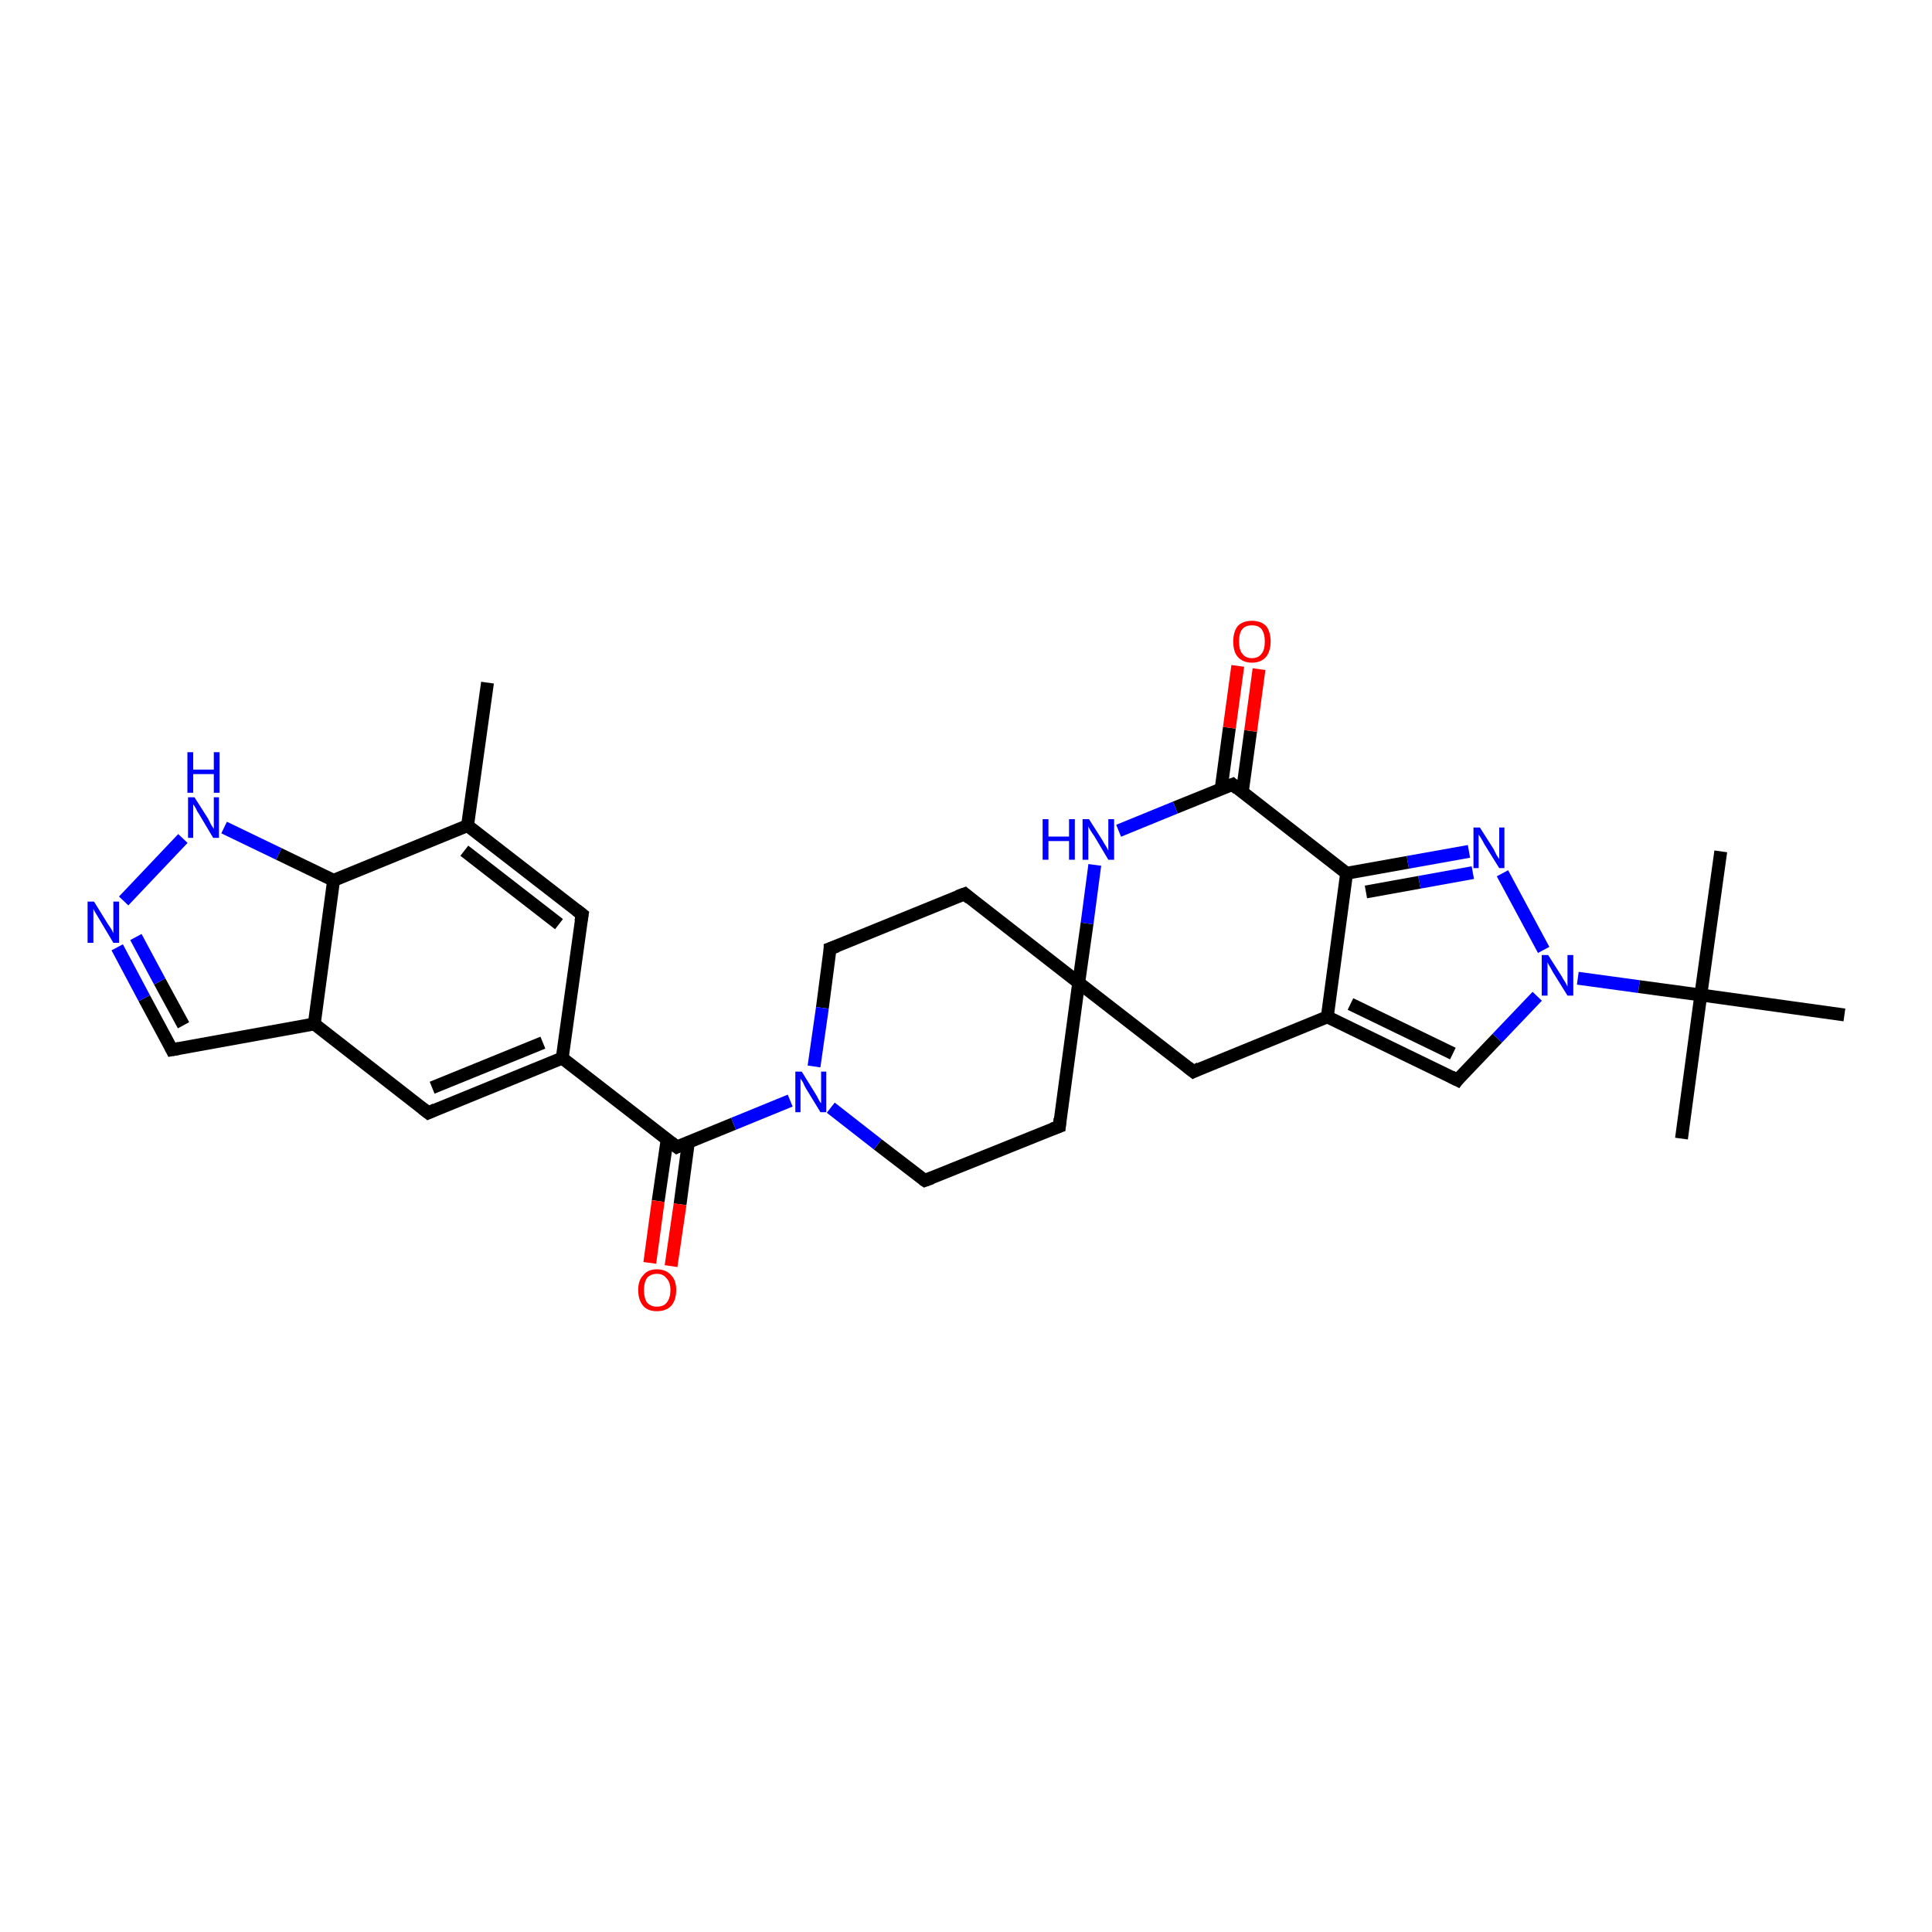 <?xml version='1.0' encoding='iso-8859-1'?>
<svg version='1.1' baseProfile='full'
              xmlns='http://www.w3.org/2000/svg'
                      xmlns:rdkit='http://www.rdkit.org/xml'
                      xmlns:xlink='http://www.w3.org/1999/xlink'
                  xml:space='preserve'
width='300px' height='300px' viewBox='0 0 300 300'>
<!-- END OF HEADER -->
<rect style='opacity:1.0;fill:#FFFFFF;stroke:none' width='300.0' height='300.0' x='0.0' y='0.0'> </rect>
<path class='bond-0 atom-0 atom-1' d='M 75.7,106.0 L 72.6,128.2' style='fill:none;fill-rule:evenodd;stroke:#000000;stroke-width:2.0px;stroke-linecap:butt;stroke-linejoin:miter;stroke-opacity:1' />
<path class='bond-1 atom-1 atom-2' d='M 72.6,128.2 L 90.4,142.0' style='fill:none;fill-rule:evenodd;stroke:#000000;stroke-width:2.0px;stroke-linecap:butt;stroke-linejoin:miter;stroke-opacity:1' />
<path class='bond-1 atom-1 atom-2' d='M 72.1,132.1 L 86.8,143.5' style='fill:none;fill-rule:evenodd;stroke:#000000;stroke-width:2.0px;stroke-linecap:butt;stroke-linejoin:miter;stroke-opacity:1' />
<path class='bond-2 atom-2 atom-3' d='M 90.4,142.0 L 87.3,164.3' style='fill:none;fill-rule:evenodd;stroke:#000000;stroke-width:2.0px;stroke-linecap:butt;stroke-linejoin:miter;stroke-opacity:1' />
<path class='bond-3 atom-3 atom-4' d='M 87.3,164.3 L 66.5,172.8' style='fill:none;fill-rule:evenodd;stroke:#000000;stroke-width:2.0px;stroke-linecap:butt;stroke-linejoin:miter;stroke-opacity:1' />
<path class='bond-3 atom-3 atom-4' d='M 84.3,161.9 L 67.1,168.9' style='fill:none;fill-rule:evenodd;stroke:#000000;stroke-width:2.0px;stroke-linecap:butt;stroke-linejoin:miter;stroke-opacity:1' />
<path class='bond-4 atom-4 atom-5' d='M 66.5,172.8 L 48.8,159.0' style='fill:none;fill-rule:evenodd;stroke:#000000;stroke-width:2.0px;stroke-linecap:butt;stroke-linejoin:miter;stroke-opacity:1' />
<path class='bond-5 atom-5 atom-6' d='M 48.8,159.0 L 26.7,163.0' style='fill:none;fill-rule:evenodd;stroke:#000000;stroke-width:2.0px;stroke-linecap:butt;stroke-linejoin:miter;stroke-opacity:1' />
<path class='bond-6 atom-6 atom-7' d='M 26.7,163.0 L 22.4,155.0' style='fill:none;fill-rule:evenodd;stroke:#000000;stroke-width:2.0px;stroke-linecap:butt;stroke-linejoin:miter;stroke-opacity:1' />
<path class='bond-6 atom-6 atom-7' d='M 22.4,155.0 L 18.2,147.1' style='fill:none;fill-rule:evenodd;stroke:#0000FF;stroke-width:2.0px;stroke-linecap:butt;stroke-linejoin:miter;stroke-opacity:1' />
<path class='bond-6 atom-6 atom-7' d='M 28.5,159.2 L 24.8,152.4' style='fill:none;fill-rule:evenodd;stroke:#000000;stroke-width:2.0px;stroke-linecap:butt;stroke-linejoin:miter;stroke-opacity:1' />
<path class='bond-6 atom-6 atom-7' d='M 24.8,152.4 L 21.1,145.5' style='fill:none;fill-rule:evenodd;stroke:#0000FF;stroke-width:2.0px;stroke-linecap:butt;stroke-linejoin:miter;stroke-opacity:1' />
<path class='bond-7 atom-7 atom-8' d='M 19.2,139.9 L 28.4,130.2' style='fill:none;fill-rule:evenodd;stroke:#0000FF;stroke-width:2.0px;stroke-linecap:butt;stroke-linejoin:miter;stroke-opacity:1' />
<path class='bond-8 atom-8 atom-9' d='M 34.8,128.5 L 43.3,132.6' style='fill:none;fill-rule:evenodd;stroke:#0000FF;stroke-width:2.0px;stroke-linecap:butt;stroke-linejoin:miter;stroke-opacity:1' />
<path class='bond-8 atom-8 atom-9' d='M 43.3,132.6 L 51.8,136.7' style='fill:none;fill-rule:evenodd;stroke:#000000;stroke-width:2.0px;stroke-linecap:butt;stroke-linejoin:miter;stroke-opacity:1' />
<path class='bond-9 atom-3 atom-10' d='M 87.3,164.3 L 105.1,178.1' style='fill:none;fill-rule:evenodd;stroke:#000000;stroke-width:2.0px;stroke-linecap:butt;stroke-linejoin:miter;stroke-opacity:1' />
<path class='bond-10 atom-10 atom-11' d='M 103.6,176.9 L 102.2,186.5' style='fill:none;fill-rule:evenodd;stroke:#000000;stroke-width:2.0px;stroke-linecap:butt;stroke-linejoin:miter;stroke-opacity:1' />
<path class='bond-10 atom-10 atom-11' d='M 102.2,186.5 L 100.9,196.1' style='fill:none;fill-rule:evenodd;stroke:#FF0000;stroke-width:2.0px;stroke-linecap:butt;stroke-linejoin:miter;stroke-opacity:1' />
<path class='bond-10 atom-10 atom-11' d='M 106.9,177.3 L 105.6,187.0' style='fill:none;fill-rule:evenodd;stroke:#000000;stroke-width:2.0px;stroke-linecap:butt;stroke-linejoin:miter;stroke-opacity:1' />
<path class='bond-10 atom-10 atom-11' d='M 105.6,187.0 L 104.2,196.6' style='fill:none;fill-rule:evenodd;stroke:#FF0000;stroke-width:2.0px;stroke-linecap:butt;stroke-linejoin:miter;stroke-opacity:1' />
<path class='bond-11 atom-10 atom-12' d='M 105.1,178.1 L 113.9,174.5' style='fill:none;fill-rule:evenodd;stroke:#000000;stroke-width:2.0px;stroke-linecap:butt;stroke-linejoin:miter;stroke-opacity:1' />
<path class='bond-11 atom-10 atom-12' d='M 113.9,174.5 L 122.7,170.9' style='fill:none;fill-rule:evenodd;stroke:#0000FF;stroke-width:2.0px;stroke-linecap:butt;stroke-linejoin:miter;stroke-opacity:1' />
<path class='bond-12 atom-12 atom-13' d='M 129.0,172.0 L 136.3,177.7' style='fill:none;fill-rule:evenodd;stroke:#0000FF;stroke-width:2.0px;stroke-linecap:butt;stroke-linejoin:miter;stroke-opacity:1' />
<path class='bond-12 atom-12 atom-13' d='M 136.3,177.7 L 143.6,183.3' style='fill:none;fill-rule:evenodd;stroke:#000000;stroke-width:2.0px;stroke-linecap:butt;stroke-linejoin:miter;stroke-opacity:1' />
<path class='bond-13 atom-13 atom-14' d='M 143.6,183.3 L 164.5,174.9' style='fill:none;fill-rule:evenodd;stroke:#000000;stroke-width:2.0px;stroke-linecap:butt;stroke-linejoin:miter;stroke-opacity:1' />
<path class='bond-14 atom-14 atom-15' d='M 164.5,174.9 L 167.5,152.6' style='fill:none;fill-rule:evenodd;stroke:#000000;stroke-width:2.0px;stroke-linecap:butt;stroke-linejoin:miter;stroke-opacity:1' />
<path class='bond-15 atom-15 atom-16' d='M 167.5,152.6 L 149.8,138.8' style='fill:none;fill-rule:evenodd;stroke:#000000;stroke-width:2.0px;stroke-linecap:butt;stroke-linejoin:miter;stroke-opacity:1' />
<path class='bond-16 atom-16 atom-17' d='M 149.8,138.8 L 128.9,147.3' style='fill:none;fill-rule:evenodd;stroke:#000000;stroke-width:2.0px;stroke-linecap:butt;stroke-linejoin:miter;stroke-opacity:1' />
<path class='bond-17 atom-15 atom-18' d='M 167.5,152.6 L 185.3,166.4' style='fill:none;fill-rule:evenodd;stroke:#000000;stroke-width:2.0px;stroke-linecap:butt;stroke-linejoin:miter;stroke-opacity:1' />
<path class='bond-18 atom-18 atom-19' d='M 185.3,166.4 L 206.1,157.9' style='fill:none;fill-rule:evenodd;stroke:#000000;stroke-width:2.0px;stroke-linecap:butt;stroke-linejoin:miter;stroke-opacity:1' />
<path class='bond-19 atom-19 atom-20' d='M 206.1,157.9 L 226.3,167.7' style='fill:none;fill-rule:evenodd;stroke:#000000;stroke-width:2.0px;stroke-linecap:butt;stroke-linejoin:miter;stroke-opacity:1' />
<path class='bond-19 atom-19 atom-20' d='M 209.7,155.9 L 225.6,163.6' style='fill:none;fill-rule:evenodd;stroke:#000000;stroke-width:2.0px;stroke-linecap:butt;stroke-linejoin:miter;stroke-opacity:1' />
<path class='bond-20 atom-20 atom-21' d='M 226.3,167.7 L 232.5,161.2' style='fill:none;fill-rule:evenodd;stroke:#000000;stroke-width:2.0px;stroke-linecap:butt;stroke-linejoin:miter;stroke-opacity:1' />
<path class='bond-20 atom-20 atom-21' d='M 232.5,161.2 L 238.7,154.7' style='fill:none;fill-rule:evenodd;stroke:#0000FF;stroke-width:2.0px;stroke-linecap:butt;stroke-linejoin:miter;stroke-opacity:1' />
<path class='bond-21 atom-21 atom-22' d='M 239.7,147.5 L 233.3,135.6' style='fill:none;fill-rule:evenodd;stroke:#0000FF;stroke-width:2.0px;stroke-linecap:butt;stroke-linejoin:miter;stroke-opacity:1' />
<path class='bond-22 atom-22 atom-23' d='M 228.1,132.2 L 218.6,133.9' style='fill:none;fill-rule:evenodd;stroke:#0000FF;stroke-width:2.0px;stroke-linecap:butt;stroke-linejoin:miter;stroke-opacity:1' />
<path class='bond-22 atom-22 atom-23' d='M 218.6,133.9 L 209.1,135.6' style='fill:none;fill-rule:evenodd;stroke:#000000;stroke-width:2.0px;stroke-linecap:butt;stroke-linejoin:miter;stroke-opacity:1' />
<path class='bond-22 atom-22 atom-23' d='M 228.7,135.5 L 220.4,137.0' style='fill:none;fill-rule:evenodd;stroke:#0000FF;stroke-width:2.0px;stroke-linecap:butt;stroke-linejoin:miter;stroke-opacity:1' />
<path class='bond-22 atom-22 atom-23' d='M 220.4,137.0 L 212.1,138.5' style='fill:none;fill-rule:evenodd;stroke:#000000;stroke-width:2.0px;stroke-linecap:butt;stroke-linejoin:miter;stroke-opacity:1' />
<path class='bond-23 atom-23 atom-24' d='M 209.1,135.6 L 191.4,121.8' style='fill:none;fill-rule:evenodd;stroke:#000000;stroke-width:2.0px;stroke-linecap:butt;stroke-linejoin:miter;stroke-opacity:1' />
<path class='bond-24 atom-24 atom-25' d='M 192.9,123.0 L 194.2,113.5' style='fill:none;fill-rule:evenodd;stroke:#000000;stroke-width:2.0px;stroke-linecap:butt;stroke-linejoin:miter;stroke-opacity:1' />
<path class='bond-24 atom-24 atom-25' d='M 194.2,113.5 L 195.5,103.9' style='fill:none;fill-rule:evenodd;stroke:#FF0000;stroke-width:2.0px;stroke-linecap:butt;stroke-linejoin:miter;stroke-opacity:1' />
<path class='bond-24 atom-24 atom-25' d='M 189.6,122.6 L 190.9,113.0' style='fill:none;fill-rule:evenodd;stroke:#000000;stroke-width:2.0px;stroke-linecap:butt;stroke-linejoin:miter;stroke-opacity:1' />
<path class='bond-24 atom-24 atom-25' d='M 190.9,113.0 L 192.2,103.4' style='fill:none;fill-rule:evenodd;stroke:#FF0000;stroke-width:2.0px;stroke-linecap:butt;stroke-linejoin:miter;stroke-opacity:1' />
<path class='bond-25 atom-24 atom-26' d='M 191.4,121.8 L 182.5,125.4' style='fill:none;fill-rule:evenodd;stroke:#000000;stroke-width:2.0px;stroke-linecap:butt;stroke-linejoin:miter;stroke-opacity:1' />
<path class='bond-25 atom-24 atom-26' d='M 182.5,125.4 L 173.7,129.0' style='fill:none;fill-rule:evenodd;stroke:#0000FF;stroke-width:2.0px;stroke-linecap:butt;stroke-linejoin:miter;stroke-opacity:1' />
<path class='bond-26 atom-21 atom-27' d='M 245.0,151.9 L 254.5,153.2' style='fill:none;fill-rule:evenodd;stroke:#0000FF;stroke-width:2.0px;stroke-linecap:butt;stroke-linejoin:miter;stroke-opacity:1' />
<path class='bond-26 atom-21 atom-27' d='M 254.5,153.2 L 264.1,154.5' style='fill:none;fill-rule:evenodd;stroke:#000000;stroke-width:2.0px;stroke-linecap:butt;stroke-linejoin:miter;stroke-opacity:1' />
<path class='bond-27 atom-27 atom-28' d='M 264.1,154.5 L 261.1,176.8' style='fill:none;fill-rule:evenodd;stroke:#000000;stroke-width:2.0px;stroke-linecap:butt;stroke-linejoin:miter;stroke-opacity:1' />
<path class='bond-28 atom-27 atom-29' d='M 264.1,154.5 L 267.2,132.2' style='fill:none;fill-rule:evenodd;stroke:#000000;stroke-width:2.0px;stroke-linecap:butt;stroke-linejoin:miter;stroke-opacity:1' />
<path class='bond-29 atom-27 atom-30' d='M 264.1,154.5 L 286.4,157.6' style='fill:none;fill-rule:evenodd;stroke:#000000;stroke-width:2.0px;stroke-linecap:butt;stroke-linejoin:miter;stroke-opacity:1' />
<path class='bond-30 atom-9 atom-1' d='M 51.8,136.7 L 72.6,128.2' style='fill:none;fill-rule:evenodd;stroke:#000000;stroke-width:2.0px;stroke-linecap:butt;stroke-linejoin:miter;stroke-opacity:1' />
<path class='bond-31 atom-17 atom-12' d='M 128.9,147.3 L 127.7,156.5' style='fill:none;fill-rule:evenodd;stroke:#000000;stroke-width:2.0px;stroke-linecap:butt;stroke-linejoin:miter;stroke-opacity:1' />
<path class='bond-31 atom-17 atom-12' d='M 127.7,156.5 L 126.4,165.6' style='fill:none;fill-rule:evenodd;stroke:#0000FF;stroke-width:2.0px;stroke-linecap:butt;stroke-linejoin:miter;stroke-opacity:1' />
<path class='bond-32 atom-23 atom-19' d='M 209.1,135.6 L 206.1,157.9' style='fill:none;fill-rule:evenodd;stroke:#000000;stroke-width:2.0px;stroke-linecap:butt;stroke-linejoin:miter;stroke-opacity:1' />
<path class='bond-33 atom-9 atom-5' d='M 51.8,136.7 L 48.8,159.0' style='fill:none;fill-rule:evenodd;stroke:#000000;stroke-width:2.0px;stroke-linecap:butt;stroke-linejoin:miter;stroke-opacity:1' />
<path class='bond-34 atom-26 atom-15' d='M 170.0,134.3 L 168.8,143.4' style='fill:none;fill-rule:evenodd;stroke:#0000FF;stroke-width:2.0px;stroke-linecap:butt;stroke-linejoin:miter;stroke-opacity:1' />
<path class='bond-34 atom-26 atom-15' d='M 168.8,143.4 L 167.5,152.6' style='fill:none;fill-rule:evenodd;stroke:#000000;stroke-width:2.0px;stroke-linecap:butt;stroke-linejoin:miter;stroke-opacity:1' />
<path d='M 89.5,141.3 L 90.4,142.0 L 90.2,143.1' style='fill:none;stroke:#000000;stroke-width:2.0px;stroke-linecap:butt;stroke-linejoin:miter;stroke-opacity:1;' />
<path d='M 67.6,172.3 L 66.5,172.8 L 65.6,172.1' style='fill:none;stroke:#000000;stroke-width:2.0px;stroke-linecap:butt;stroke-linejoin:miter;stroke-opacity:1;' />
<path d='M 27.8,162.8 L 26.7,163.0 L 26.5,162.6' style='fill:none;stroke:#000000;stroke-width:2.0px;stroke-linecap:butt;stroke-linejoin:miter;stroke-opacity:1;' />
<path d='M 104.2,177.4 L 105.1,178.1 L 105.5,177.9' style='fill:none;stroke:#000000;stroke-width:2.0px;stroke-linecap:butt;stroke-linejoin:miter;stroke-opacity:1;' />
<path d='M 143.3,183.1 L 143.6,183.3 L 144.7,182.9' style='fill:none;stroke:#000000;stroke-width:2.0px;stroke-linecap:butt;stroke-linejoin:miter;stroke-opacity:1;' />
<path d='M 163.4,175.3 L 164.5,174.9 L 164.6,173.7' style='fill:none;stroke:#000000;stroke-width:2.0px;stroke-linecap:butt;stroke-linejoin:miter;stroke-opacity:1;' />
<path d='M 150.6,139.5 L 149.8,138.8 L 148.7,139.2' style='fill:none;stroke:#000000;stroke-width:2.0px;stroke-linecap:butt;stroke-linejoin:miter;stroke-opacity:1;' />
<path d='M 130.0,146.9 L 128.9,147.3 L 128.9,147.8' style='fill:none;stroke:#000000;stroke-width:2.0px;stroke-linecap:butt;stroke-linejoin:miter;stroke-opacity:1;' />
<path d='M 184.4,165.7 L 185.3,166.4 L 186.3,165.9' style='fill:none;stroke:#000000;stroke-width:2.0px;stroke-linecap:butt;stroke-linejoin:miter;stroke-opacity:1;' />
<path d='M 225.3,167.2 L 226.3,167.7 L 226.6,167.3' style='fill:none;stroke:#000000;stroke-width:2.0px;stroke-linecap:butt;stroke-linejoin:miter;stroke-opacity:1;' />
<path d='M 192.2,122.5 L 191.4,121.8 L 190.9,122.0' style='fill:none;stroke:#000000;stroke-width:2.0px;stroke-linecap:butt;stroke-linejoin:miter;stroke-opacity:1;' />
<path class='atom-7' d='M 14.6 140.0
L 16.7 143.4
Q 16.9 143.7, 17.3 144.3
Q 17.6 144.9, 17.6 144.9
L 17.6 140.0
L 18.5 140.0
L 18.5 146.4
L 17.6 146.4
L 15.4 142.7
Q 15.1 142.2, 14.8 141.7
Q 14.5 141.2, 14.5 141.1
L 14.5 146.4
L 13.6 146.4
L 13.6 140.0
L 14.6 140.0
' fill='#0000FF'/>
<path class='atom-8' d='M 30.2 123.8
L 32.3 127.1
Q 32.5 127.5, 32.8 128.1
Q 33.2 128.7, 33.2 128.7
L 33.2 123.8
L 34.0 123.8
L 34.0 130.1
L 33.1 130.1
L 30.9 126.4
Q 30.6 126.0, 30.4 125.5
Q 30.1 125.0, 30.0 124.9
L 30.0 130.1
L 29.2 130.1
L 29.2 123.8
L 30.2 123.8
' fill='#0000FF'/>
<path class='atom-8' d='M 29.1 116.8
L 30.0 116.8
L 30.0 119.5
L 33.2 119.5
L 33.2 116.8
L 34.1 116.8
L 34.1 123.1
L 33.2 123.1
L 33.2 120.2
L 30.0 120.2
L 30.0 123.1
L 29.1 123.1
L 29.1 116.8
' fill='#0000FF'/>
<path class='atom-11' d='M 99.1 200.3
Q 99.1 198.8, 99.9 198.0
Q 100.6 197.1, 102.0 197.1
Q 103.4 197.1, 104.2 198.0
Q 105.0 198.8, 105.0 200.3
Q 105.0 201.9, 104.2 202.8
Q 103.4 203.6, 102.0 203.6
Q 100.6 203.6, 99.9 202.8
Q 99.1 201.9, 99.1 200.3
M 102.0 202.9
Q 103.0 202.9, 103.5 202.3
Q 104.1 201.6, 104.1 200.3
Q 104.1 199.1, 103.5 198.5
Q 103.0 197.8, 102.0 197.8
Q 101.1 197.8, 100.5 198.4
Q 100.0 199.1, 100.0 200.3
Q 100.0 201.6, 100.5 202.3
Q 101.1 202.9, 102.0 202.9
' fill='#FF0000'/>
<path class='atom-12' d='M 124.5 166.4
L 126.6 169.8
Q 126.8 170.1, 127.1 170.7
Q 127.4 171.3, 127.5 171.3
L 127.5 166.4
L 128.3 166.4
L 128.3 172.7
L 127.4 172.7
L 125.2 169.1
Q 124.9 168.6, 124.7 168.1
Q 124.4 167.6, 124.3 167.5
L 124.3 172.7
L 123.5 172.7
L 123.5 166.4
L 124.5 166.4
' fill='#0000FF'/>
<path class='atom-21' d='M 240.4 148.3
L 242.5 151.6
Q 242.7 152.0, 243.1 152.6
Q 243.4 153.2, 243.4 153.2
L 243.4 148.3
L 244.3 148.3
L 244.3 154.6
L 243.4 154.6
L 241.1 150.9
Q 240.9 150.5, 240.6 150.0
Q 240.3 149.5, 240.3 149.4
L 240.3 154.6
L 239.4 154.6
L 239.4 148.3
L 240.4 148.3
' fill='#0000FF'/>
<path class='atom-22' d='M 229.8 128.5
L 231.9 131.8
Q 232.1 132.2, 232.4 132.8
Q 232.8 133.4, 232.8 133.4
L 232.8 128.5
L 233.6 128.5
L 233.6 134.8
L 232.8 134.8
L 230.5 131.1
Q 230.3 130.7, 230.0 130.2
Q 229.7 129.7, 229.6 129.6
L 229.6 134.8
L 228.8 134.8
L 228.8 128.5
L 229.8 128.5
' fill='#0000FF'/>
<path class='atom-25' d='M 191.5 99.6
Q 191.5 98.1, 192.2 97.2
Q 193.0 96.4, 194.4 96.4
Q 195.8 96.4, 196.6 97.2
Q 197.3 98.1, 197.3 99.6
Q 197.3 101.1, 196.6 102.0
Q 195.8 102.9, 194.4 102.9
Q 193.0 102.9, 192.2 102.0
Q 191.5 101.2, 191.5 99.6
M 194.4 102.2
Q 195.4 102.2, 195.9 101.5
Q 196.4 100.9, 196.4 99.6
Q 196.4 98.4, 195.9 97.7
Q 195.4 97.1, 194.4 97.1
Q 193.4 97.1, 192.9 97.7
Q 192.4 98.3, 192.4 99.6
Q 192.4 100.9, 192.9 101.5
Q 193.4 102.2, 194.4 102.2
' fill='#FF0000'/>
<path class='atom-26' d='M 161.9 127.2
L 162.8 127.2
L 162.8 129.9
L 166.0 129.9
L 166.0 127.2
L 166.9 127.2
L 166.9 133.5
L 166.0 133.5
L 166.0 130.6
L 162.8 130.6
L 162.8 133.5
L 161.9 133.5
L 161.9 127.2
' fill='#0000FF'/>
<path class='atom-26' d='M 169.1 127.2
L 171.2 130.5
Q 171.4 130.9, 171.8 131.5
Q 172.1 132.1, 172.1 132.1
L 172.1 127.2
L 173.0 127.2
L 173.0 133.5
L 172.1 133.5
L 169.9 129.8
Q 169.6 129.4, 169.3 128.9
Q 169.0 128.4, 169.0 128.3
L 169.0 133.5
L 168.1 133.5
L 168.1 127.2
L 169.1 127.2
' fill='#0000FF'/>
</svg>
